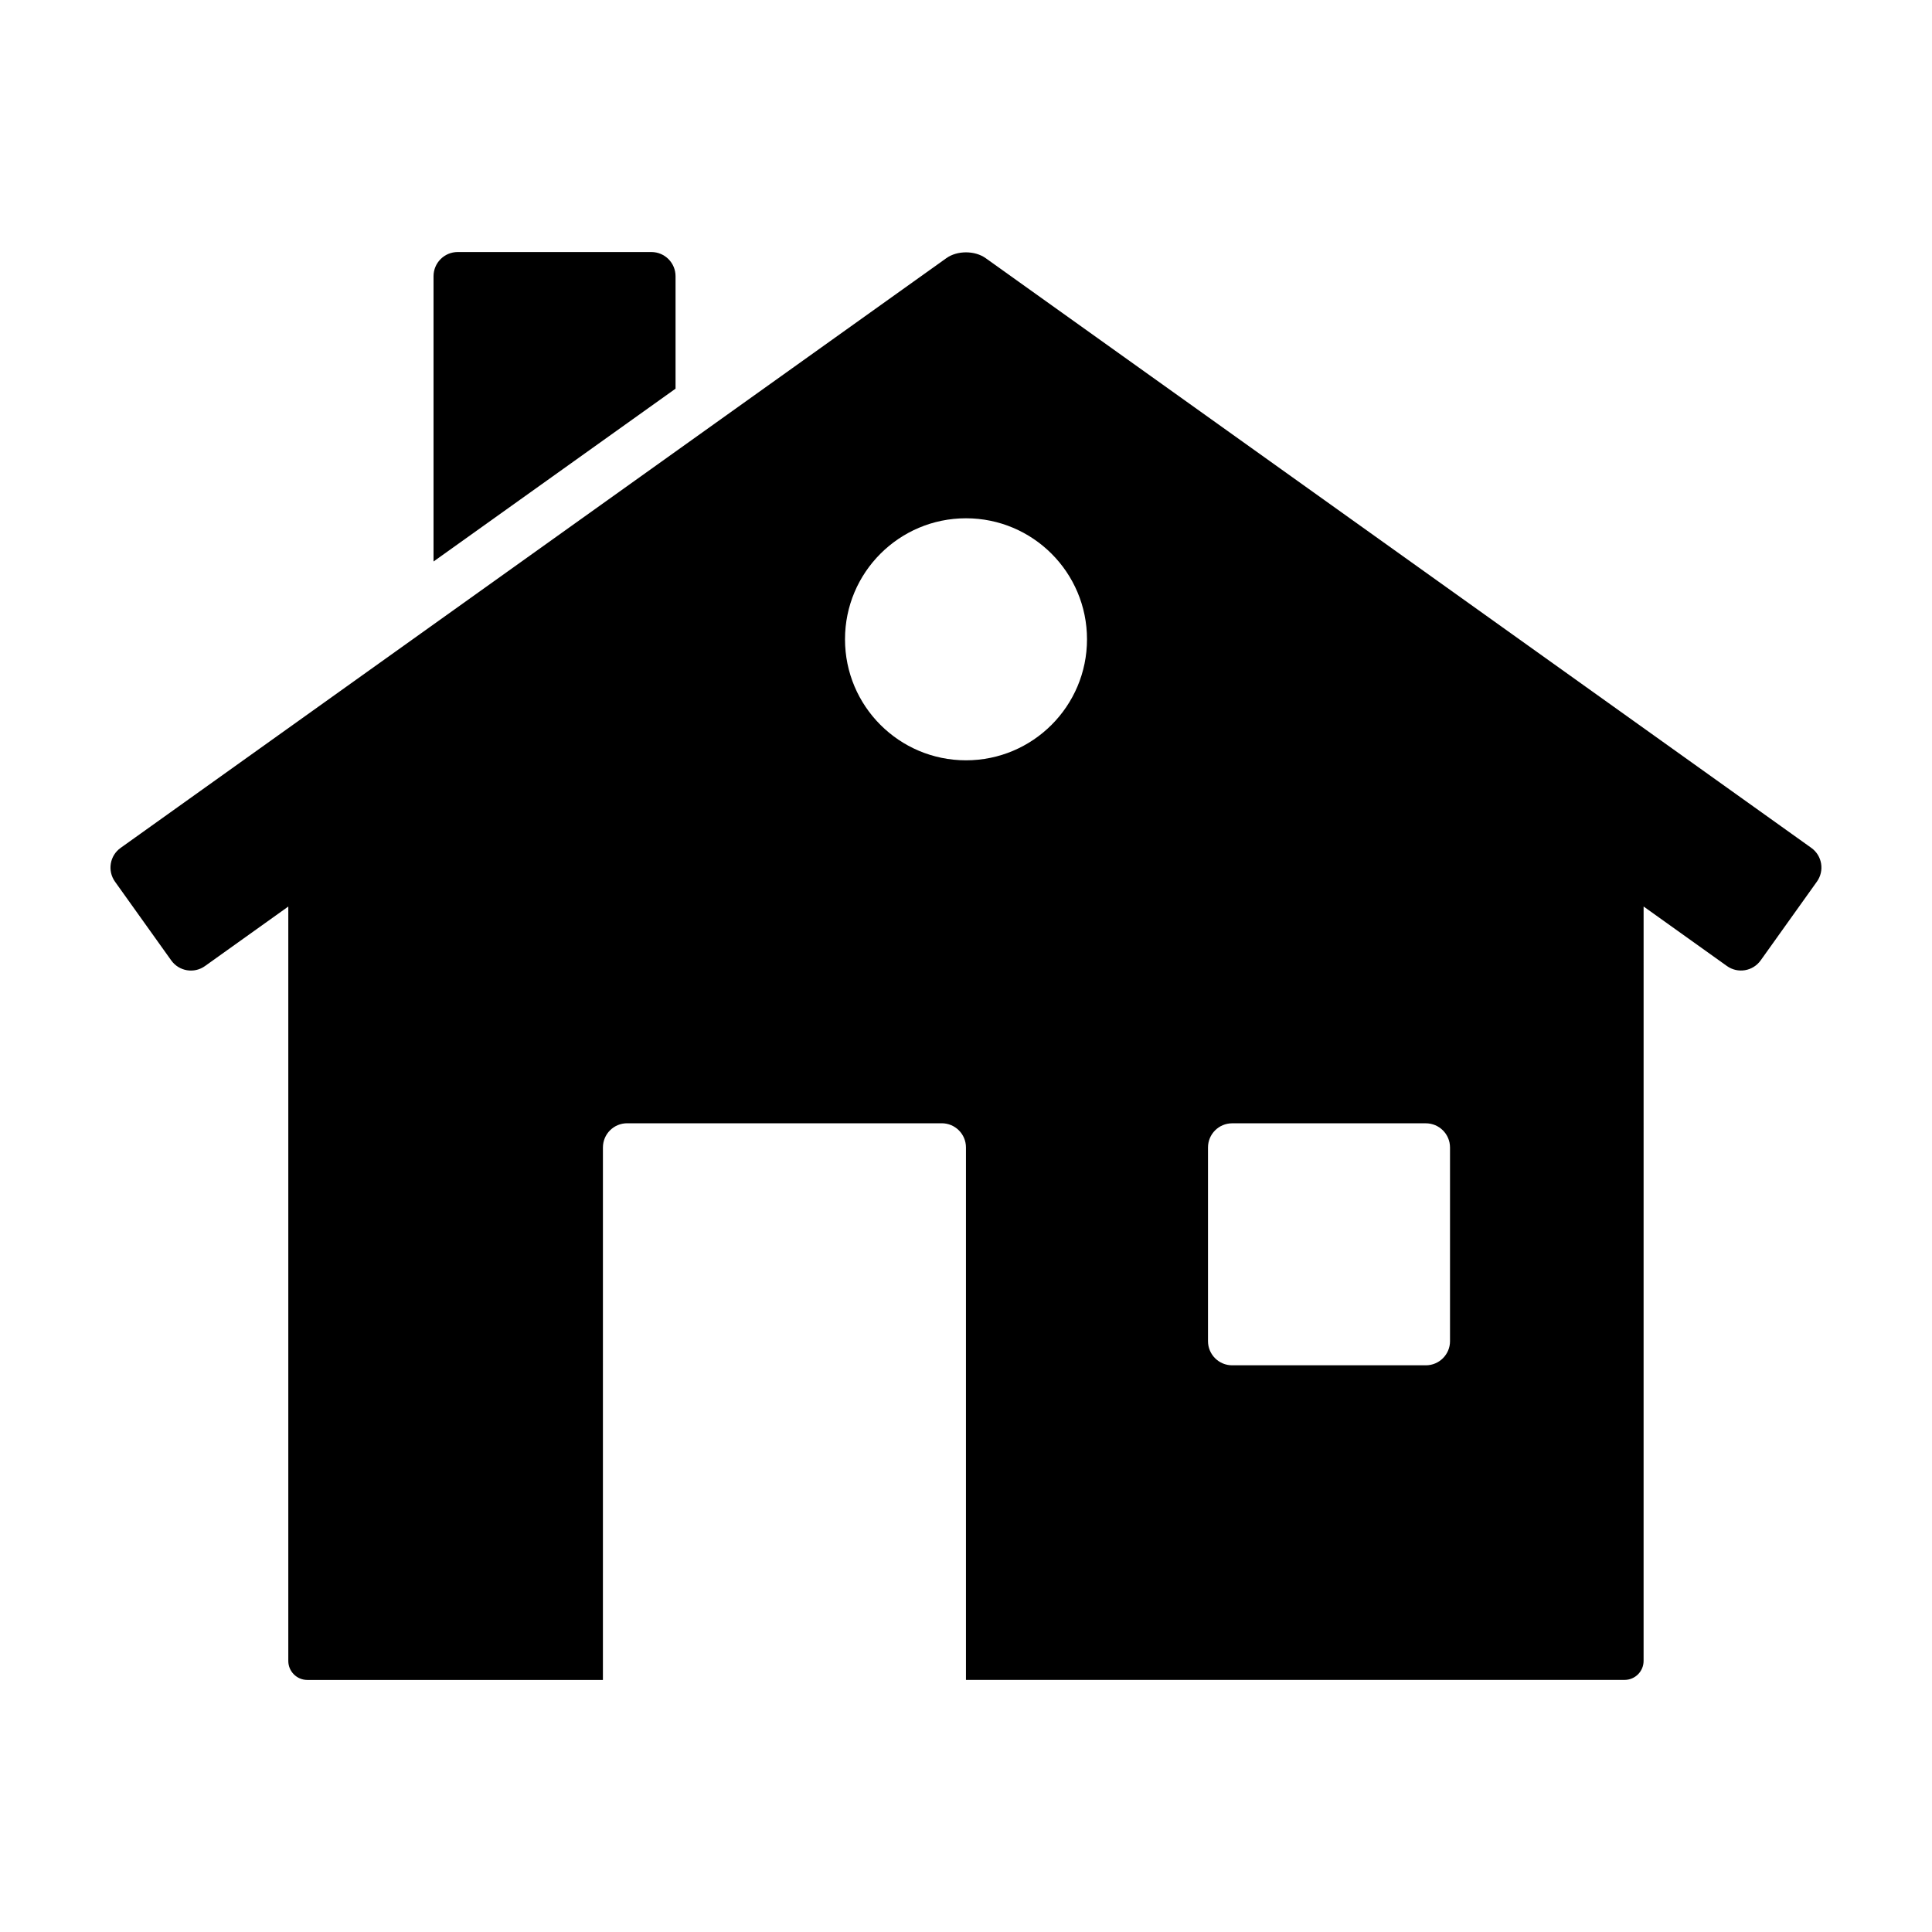<?xml version="1.0" encoding="UTF-8"?>
<!-- The Best Svg Icon site in the world: iconSvg.co, Visit us! https://iconsvg.co -->
<svg fill="#000000" width="800px" height="800px" version="1.1" viewBox="144 144 512 512" xmlns="http://www.w3.org/2000/svg">
 <g>
  <path d="m405.22 212.42c-2.883-2.062-7.559-2.062-10.434 0l-218.82 156.28c-2.883 2.055-3.551 6.062-1.492 8.949l14.906 20.871c2.062 2.883 6.062 3.559 8.941 1.496l22.082-15.773v199.92c0 2.785 2.258 5.039 5.039 5.039h78.336l0.004-141.11c0-3.547 2.867-6.414 6.414-6.414h83.379c3.547 0 6.414 2.867 6.414 6.414v141.1h174.54c2.781 0 5.039-2.254 5.039-5.039l0.004-199.92 22.082 15.773c2.883 2.062 6.887 1.387 8.941-1.496l14.906-20.871c2.062-2.887 1.391-6.891-1.492-8.949zm-5.219 133.07c-17.715 0-32.066-14.363-32.066-32.066-0.004-17.707 14.352-32.074 32.066-32.074s32.066 14.363 32.066 32.066-14.355 32.074-32.066 32.074zm128.27 153.92c0 3.543-2.871 6.41-6.414 6.41h-51.312c-3.547 0-6.414-2.867-6.414-6.41v-51.309c0-3.547 2.867-6.414 6.414-6.414h51.309c3.547 0 6.414 2.867 6.414 6.414v51.309z"/>
  <path d="m316.62 210.79h-51.316c-3.547 0-6.414 2.867-6.414 6.414v75.598l64.137-45.801v-29.797c0.004-3.543-2.867-6.414-6.406-6.414z"/>
 </g>
</svg>